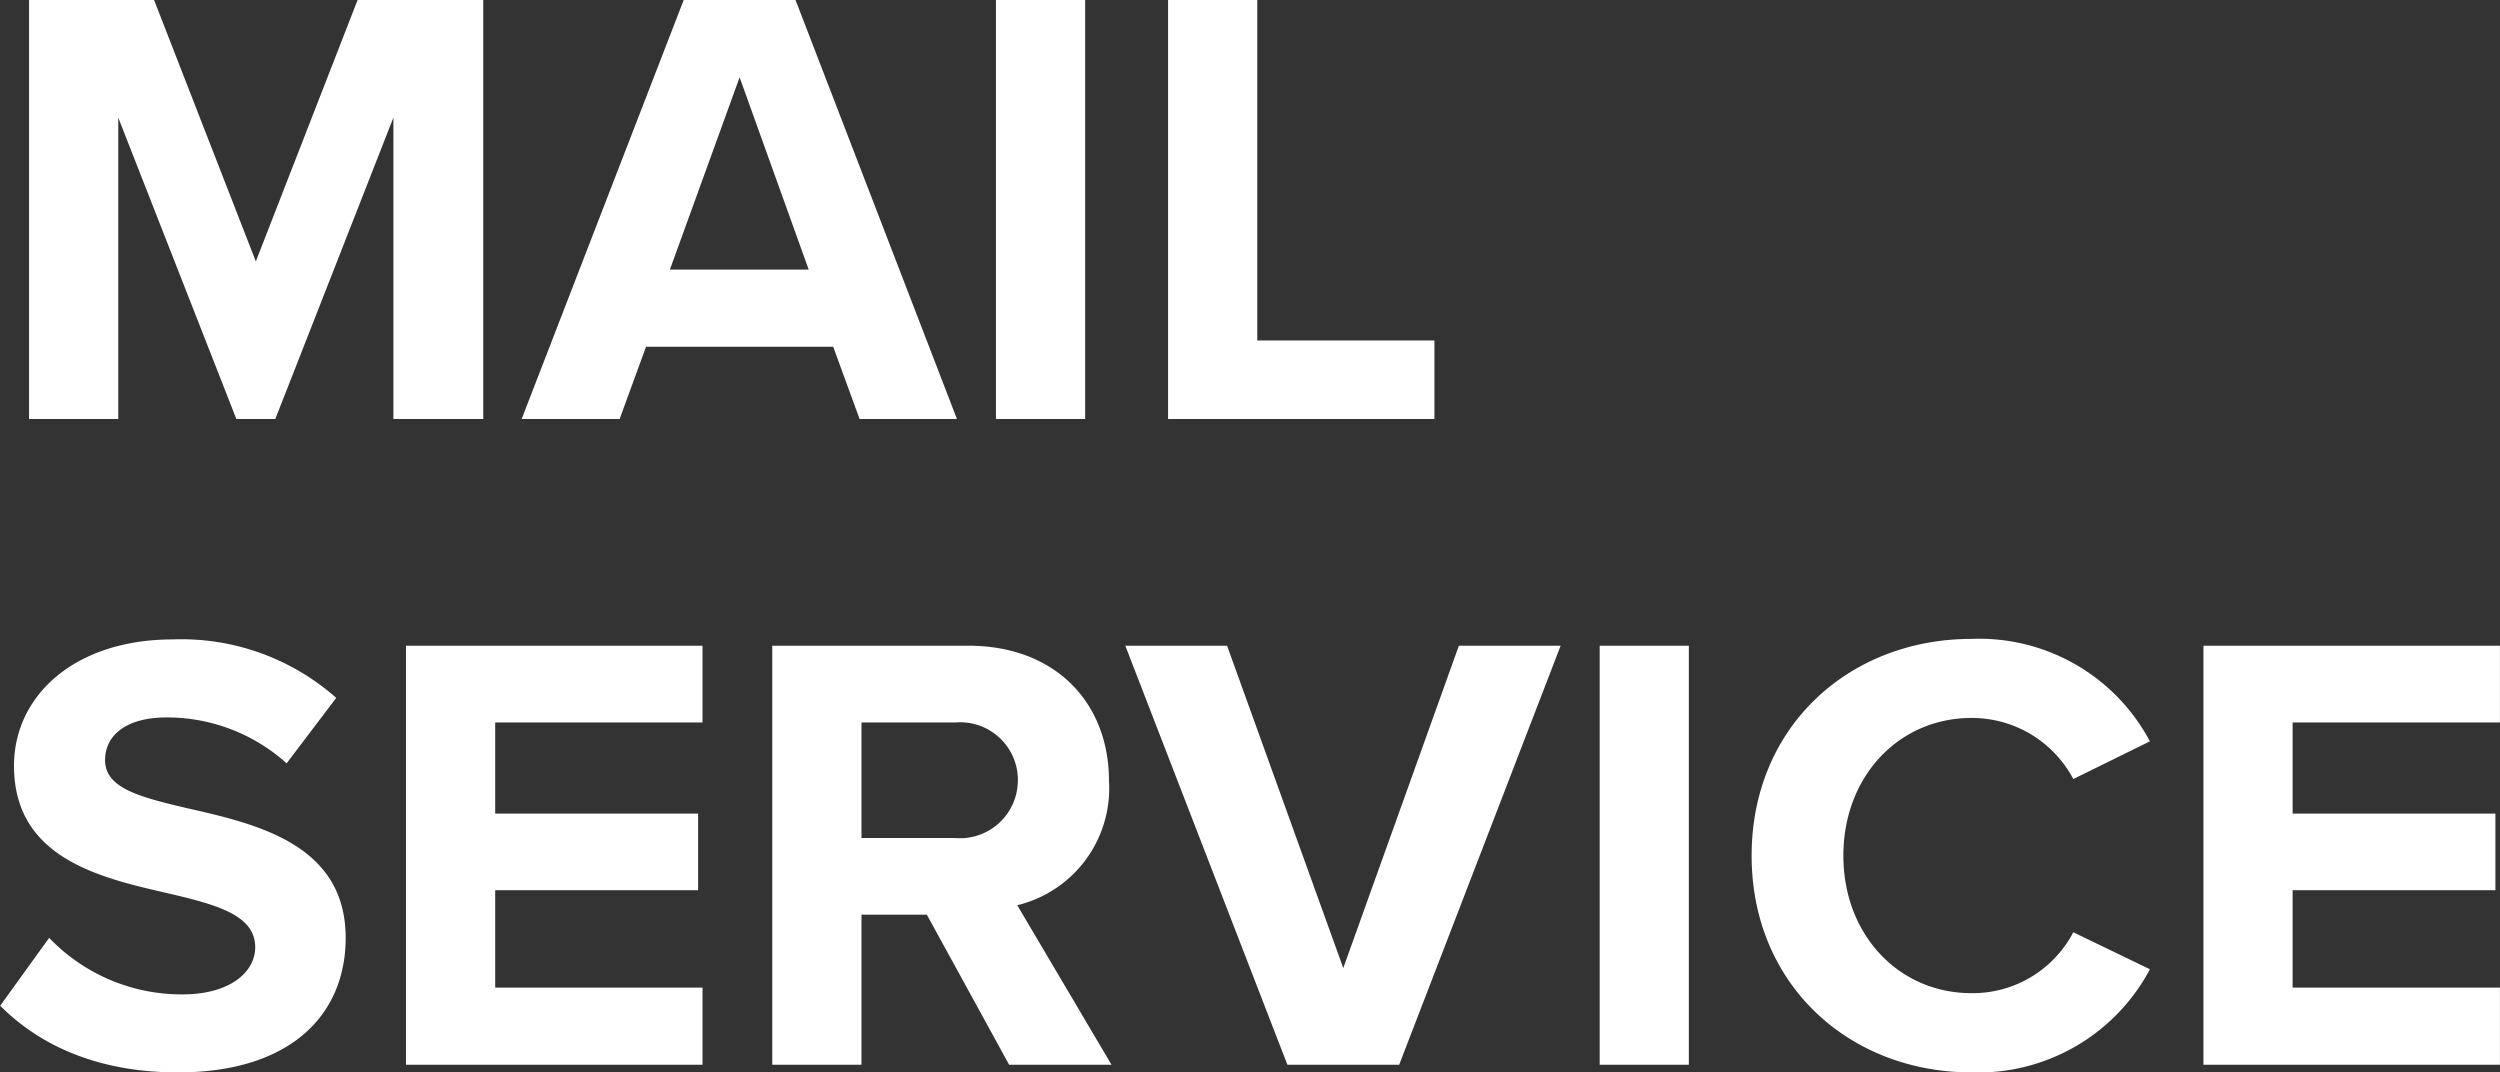 <svg xmlns="http://www.w3.org/2000/svg" width="143.254" height="61.44" viewBox="0 0 143.254 61.44">
  <rect x="0" y="0" width="143.254" height="61.44" fill="#333333" stroke="none"/>
  <defs>
    <style>
      .cls-1 {
        fill: #fff;
        fill-rule: evenodd;
      }
    </style>
  </defs>
  <path id="MAIL_SERVICE" data-name="MAIL SERVICE" class="cls-1" d="M897.2,1114.48h5.147v-24.01h-7.2l-5.831,14.98-5.831-14.98h-7.164v24.01h5.112v-17.27l6.767,17.27h2.232l6.767-17.27v17.27Zm26.712,0h5.579l-9.25-24.01h-6.408l-9.286,24.01h5.615l1.512-4.14H922.4Zm-6.875-19.58,3.96,11.02h-7.955Zm14.689,19.58h5.111v-24.01h-5.111v24.01Zm9.863,0h15.263v-4.5H946.7v-19.51h-5.112v24.01Zm-66.922,33.62c2.267,2.27,5.579,3.82,10.186,3.82,6.48,0,9.611-3.32,9.611-7.71,0-5.33-5.039-6.51-9-7.41-2.771-.65-4.787-1.15-4.787-2.77,0-1.44,1.224-2.45,3.527-2.45a10.246,10.246,0,0,1,6.876,2.63l2.843-3.75a13.381,13.381,0,0,0-9.359-3.35c-5.651,0-9.106,3.24-9.106,7.24,0,5.36,5.039,6.44,8.962,7.34,2.772,0.65,4.86,1.26,4.86,3.06,0,1.37-1.368,2.7-4.176,2.7a10.5,10.5,0,0,1-7.631-3.24Zm23.255,3.38h16.99v-4.42H903.032v-5.58h11.627v-4.39H903.032v-5.22h11.879v-4.4h-16.99v24.01Zm34.558,0h5.867l-5.4-9.14a6.889,6.889,0,0,0,5.255-7.13c0-4.46-3.059-7.74-8.063-7.74h-11.23v24.01h5.111v-8.6h3.744Zm0.5-16.3a3.316,3.316,0,0,1-3.6,3.31H924.02v-6.62h5.364A3.31,3.31,0,0,1,932.983,1135.18Zm15.445,16.3h6.407l9.251-24.01h-5.831l-6.624,18.47-6.659-18.47h-5.831Zm17.892,0h5.112v-24.01H966.32v24.01Zm21.31,0.44a11.144,11.144,0,0,0,10.223-5.91l-4.391-2.12a6.507,6.507,0,0,1-5.832,3.49c-4.175,0-7.343-3.35-7.343-7.88s3.168-7.89,7.343-7.89a6.572,6.572,0,0,1,5.832,3.5l4.391-2.16a11.076,11.076,0,0,0-10.223-5.87c-7.019,0-12.6,5.04-12.6,12.42S980.611,1151.92,987.63,1151.92Zm13.29-.44h16.99v-4.42h-11.88v-5.58h11.62v-4.39h-11.62v-5.22h11.88v-4.4h-16.99v24.01Z" transform="translate(-874.656 -1090.47)"/>
</svg>
